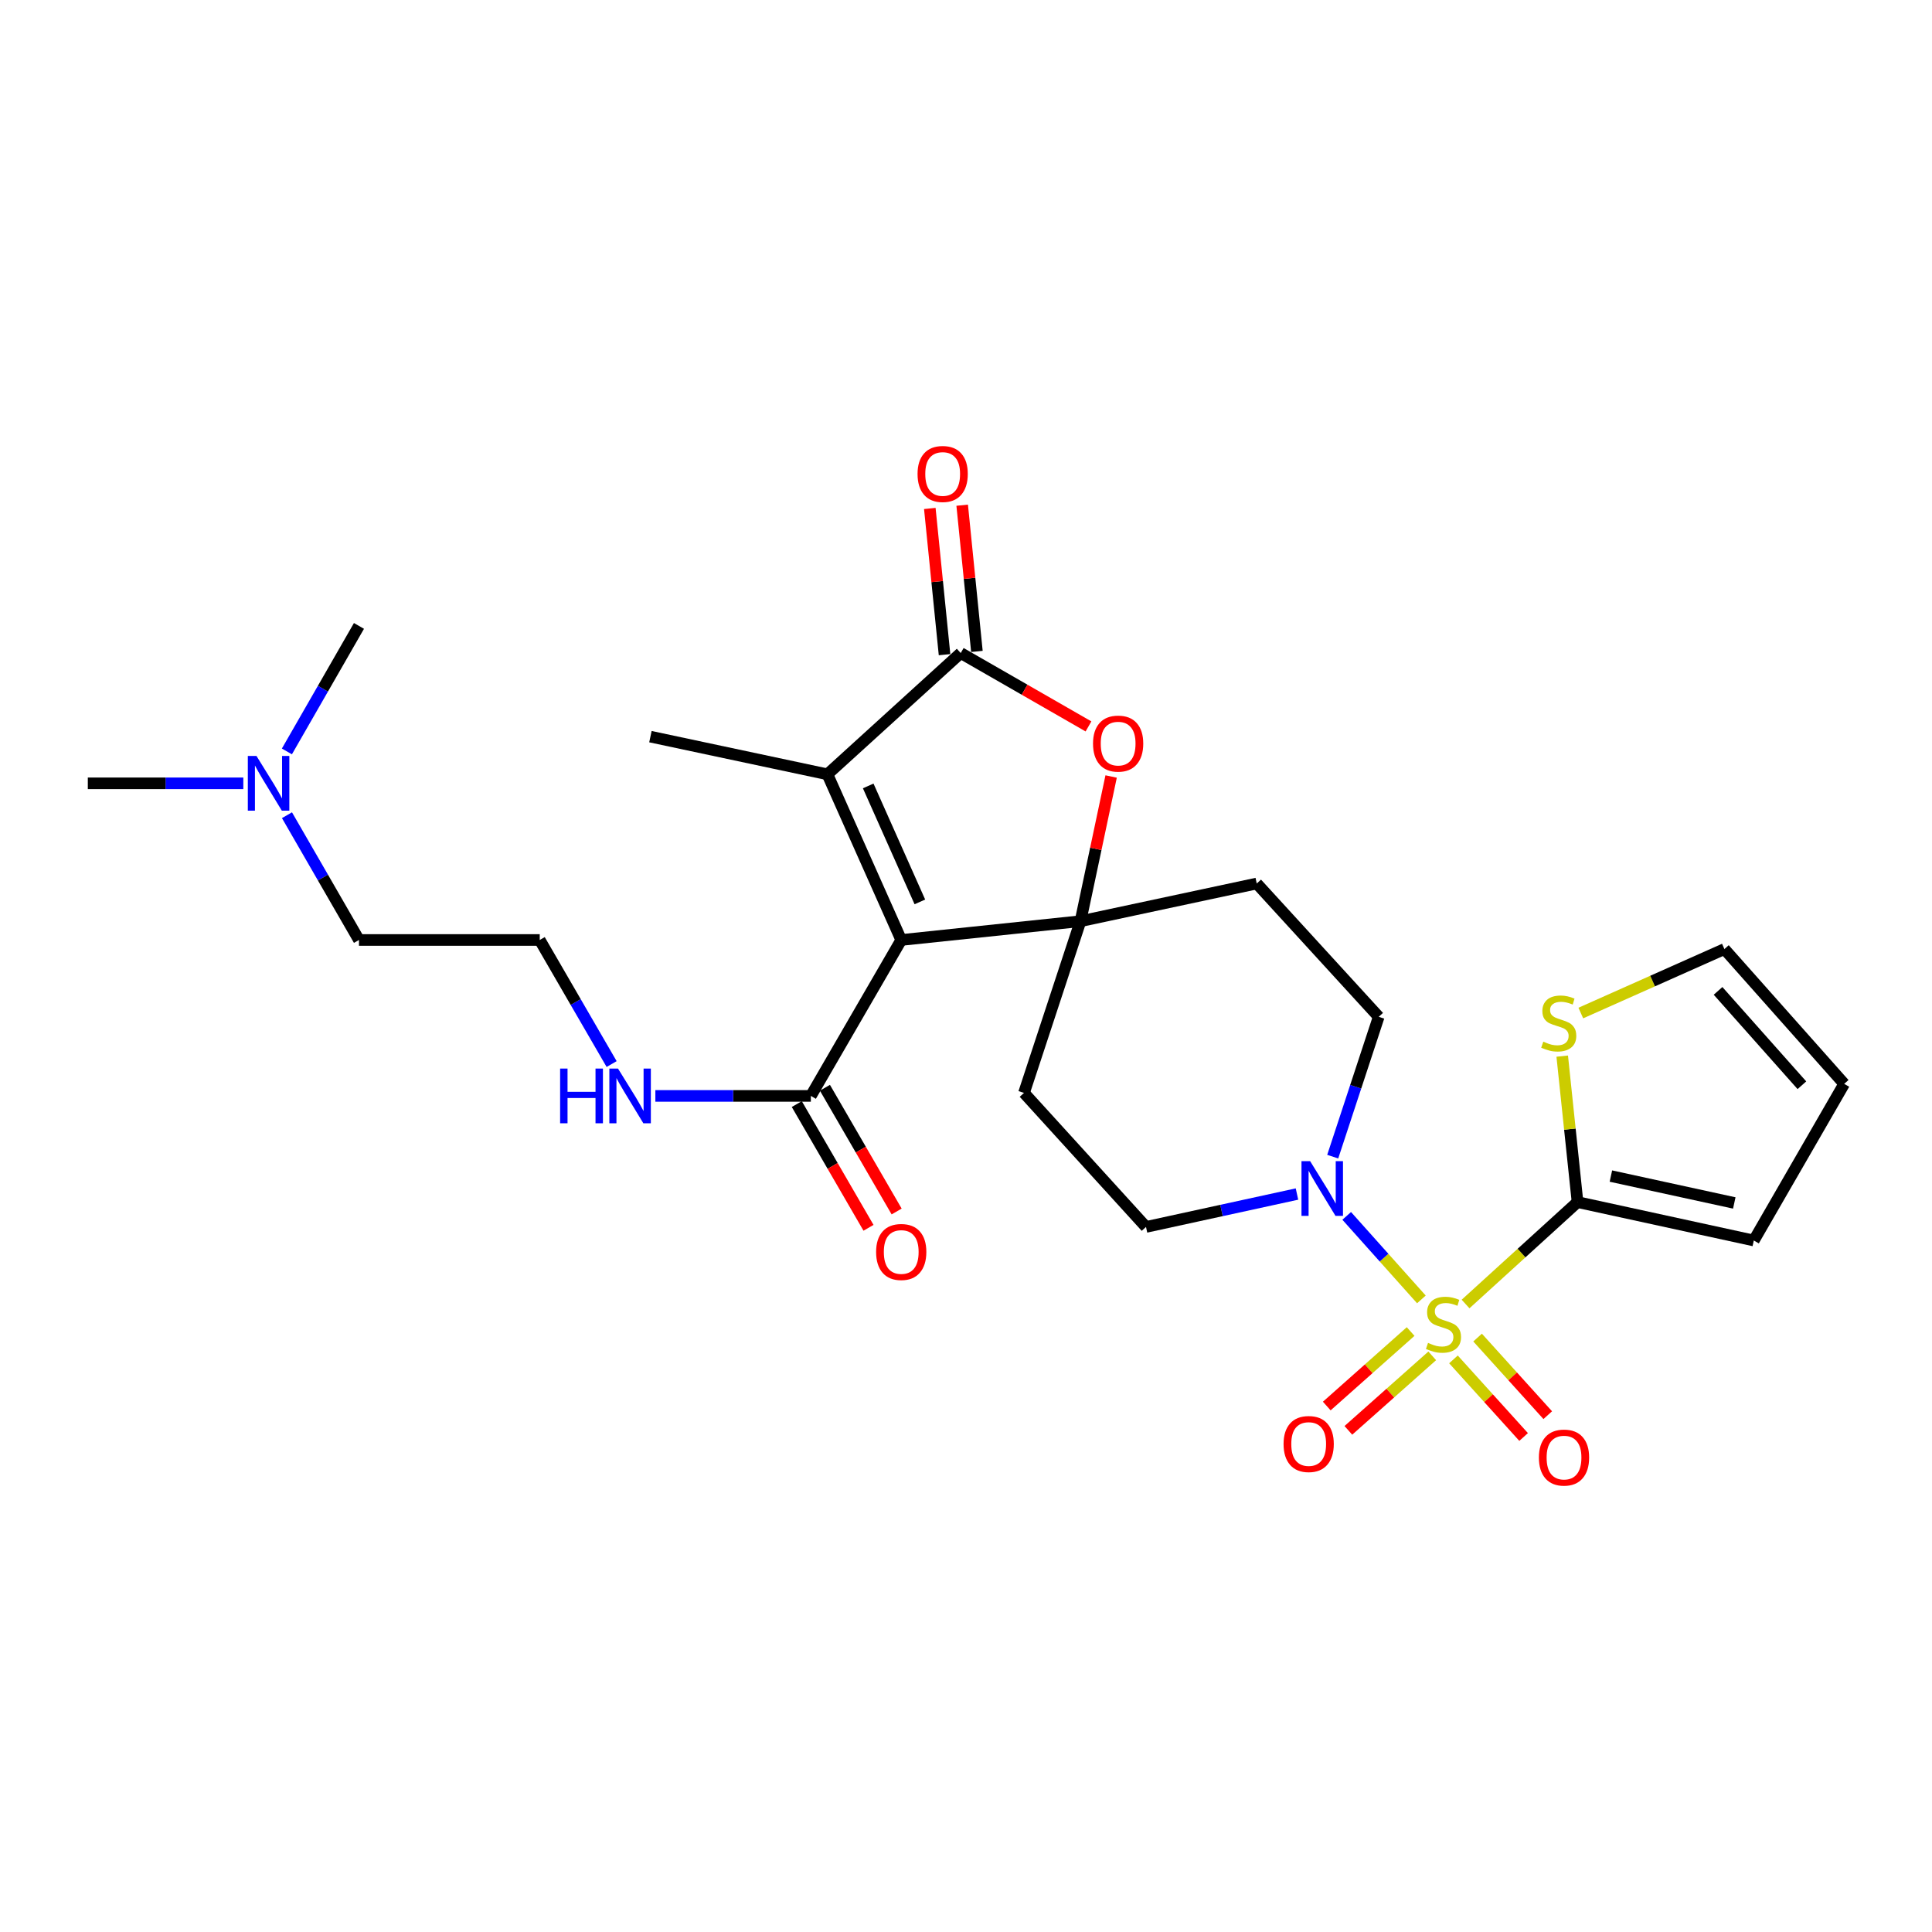 <?xml version='1.0' encoding='iso-8859-1'?>
<svg version='1.1' baseProfile='full'
              xmlns='http://www.w3.org/2000/svg'
                      xmlns:rdkit='http://www.rdkit.org/xml'
                      xmlns:xlink='http://www.w3.org/1999/xlink'
                  xml:space='preserve'
width='1000px' height='1000px' viewBox='0 0 1000 1000'>
<!-- END OF HEADER -->
<rect style='opacity:1.0;fill:#FFFFFF;stroke:none' width='1000' height='1000' x='0' y='0'> </rect>
<path class='bond-5' d='M 758.572,674.957 L 787.55,648.58' style='fill:none;fill-rule:evenodd;stroke:#CCCC00;stroke-width:6px;stroke-linecap:butt;stroke-linejoin:miter;stroke-opacity:1' />
<path class='bond-5' d='M 787.55,648.58 L 816.529,622.204' style='fill:none;fill-rule:evenodd;stroke:#000000;stroke-width:6px;stroke-linecap:butt;stroke-linejoin:miter;stroke-opacity:1' />
<path class='bond-6' d='M 735.713,672.571 L 716.382,650.956' style='fill:none;fill-rule:evenodd;stroke:#CCCC00;stroke-width:6px;stroke-linecap:butt;stroke-linejoin:miter;stroke-opacity:1' />
<path class='bond-6' d='M 716.382,650.956 L 697.052,629.34' style='fill:none;fill-rule:evenodd;stroke:#0000FF;stroke-width:6px;stroke-linecap:butt;stroke-linejoin:miter;stroke-opacity:1' />
<path class='bond-11' d='M 730.142,689.201 L 708.437,708.482' style='fill:none;fill-rule:evenodd;stroke:#CCCC00;stroke-width:6px;stroke-linecap:butt;stroke-linejoin:miter;stroke-opacity:1' />
<path class='bond-11' d='M 708.437,708.482 L 686.731,727.763' style='fill:none;fill-rule:evenodd;stroke:#FF0000;stroke-width:6px;stroke-linecap:butt;stroke-linejoin:miter;stroke-opacity:1' />
<path class='bond-11' d='M 741.324,701.789 L 719.619,721.07' style='fill:none;fill-rule:evenodd;stroke:#CCCC00;stroke-width:6px;stroke-linecap:butt;stroke-linejoin:miter;stroke-opacity:1' />
<path class='bond-11' d='M 719.619,721.07 L 697.914,740.352' style='fill:none;fill-rule:evenodd;stroke:#FF0000;stroke-width:6px;stroke-linecap:butt;stroke-linejoin:miter;stroke-opacity:1' />
<path class='bond-12' d='M 752.307,703.617 L 770.464,723.699' style='fill:none;fill-rule:evenodd;stroke:#CCCC00;stroke-width:6px;stroke-linecap:butt;stroke-linejoin:miter;stroke-opacity:1' />
<path class='bond-12' d='M 770.464,723.699 L 788.621,743.781' style='fill:none;fill-rule:evenodd;stroke:#FF0000;stroke-width:6px;stroke-linecap:butt;stroke-linejoin:miter;stroke-opacity:1' />
<path class='bond-12' d='M 764.797,692.325 L 782.954,712.407' style='fill:none;fill-rule:evenodd;stroke:#CCCC00;stroke-width:6px;stroke-linecap:butt;stroke-linejoin:miter;stroke-opacity:1' />
<path class='bond-12' d='M 782.954,712.407 L 801.111,732.488' style='fill:none;fill-rule:evenodd;stroke:#FF0000;stroke-width:6px;stroke-linecap:butt;stroke-linejoin:miter;stroke-opacity:1' />
<path class='bond-0' d='M 466.473,486.535 L 559.261,476.807' style='fill:none;fill-rule:evenodd;stroke:#000000;stroke-width:6px;stroke-linecap:butt;stroke-linejoin:miter;stroke-opacity:1' />
<path class='bond-2' d='M 466.473,486.535 L 428.27,400.782' style='fill:none;fill-rule:evenodd;stroke:#000000;stroke-width:6px;stroke-linecap:butt;stroke-linejoin:miter;stroke-opacity:1' />
<path class='bond-2' d='M 476.124,466.82 L 449.381,406.793' style='fill:none;fill-rule:evenodd;stroke:#000000;stroke-width:6px;stroke-linecap:butt;stroke-linejoin:miter;stroke-opacity:1' />
<path class='bond-7' d='M 466.473,486.535 L 419.701,567.246' style='fill:none;fill-rule:evenodd;stroke:#000000;stroke-width:6px;stroke-linecap:butt;stroke-linejoin:miter;stroke-opacity:1' />
<path class='bond-1' d='M 559.261,476.807 L 530.019,565.684' style='fill:none;fill-rule:evenodd;stroke:#000000;stroke-width:6px;stroke-linecap:butt;stroke-linejoin:miter;stroke-opacity:1' />
<path class='bond-4' d='M 559.261,476.807 L 567.192,439.361' style='fill:none;fill-rule:evenodd;stroke:#000000;stroke-width:6px;stroke-linecap:butt;stroke-linejoin:miter;stroke-opacity:1' />
<path class='bond-4' d='M 567.192,439.361 L 575.122,401.916' style='fill:none;fill-rule:evenodd;stroke:#FF0000;stroke-width:6px;stroke-linecap:butt;stroke-linejoin:miter;stroke-opacity:1' />
<path class='bond-27' d='M 559.261,476.807 L 650.486,457.302' style='fill:none;fill-rule:evenodd;stroke:#000000;stroke-width:6px;stroke-linecap:butt;stroke-linejoin:miter;stroke-opacity:1' />
<path class='bond-22' d='M 428.27,400.782 L 336.661,381.288' style='fill:none;fill-rule:evenodd;stroke:#000000;stroke-width:6px;stroke-linecap:butt;stroke-linejoin:miter;stroke-opacity:1' />
<path class='bond-29' d='M 428.27,400.782 L 497.268,338.014' style='fill:none;fill-rule:evenodd;stroke:#000000;stroke-width:6px;stroke-linecap:butt;stroke-linejoin:miter;stroke-opacity:1' />
<path class='bond-3' d='M 497.268,338.014 L 530.333,357.002' style='fill:none;fill-rule:evenodd;stroke:#000000;stroke-width:6px;stroke-linecap:butt;stroke-linejoin:miter;stroke-opacity:1' />
<path class='bond-3' d='M 530.333,357.002 L 563.397,375.99' style='fill:none;fill-rule:evenodd;stroke:#FF0000;stroke-width:6px;stroke-linecap:butt;stroke-linejoin:miter;stroke-opacity:1' />
<path class='bond-16' d='M 505.645,337.17 L 501.833,299.331' style='fill:none;fill-rule:evenodd;stroke:#000000;stroke-width:6px;stroke-linecap:butt;stroke-linejoin:miter;stroke-opacity:1' />
<path class='bond-16' d='M 501.833,299.331 L 498.022,261.492' style='fill:none;fill-rule:evenodd;stroke:#FF0000;stroke-width:6px;stroke-linecap:butt;stroke-linejoin:miter;stroke-opacity:1' />
<path class='bond-16' d='M 488.892,338.857 L 485.08,301.019' style='fill:none;fill-rule:evenodd;stroke:#000000;stroke-width:6px;stroke-linecap:butt;stroke-linejoin:miter;stroke-opacity:1' />
<path class='bond-16' d='M 485.08,301.019 L 481.268,263.18' style='fill:none;fill-rule:evenodd;stroke:#FF0000;stroke-width:6px;stroke-linecap:butt;stroke-linejoin:miter;stroke-opacity:1' />
<path class='bond-8' d='M 816.529,622.204 L 812.567,584.425' style='fill:none;fill-rule:evenodd;stroke:#000000;stroke-width:6px;stroke-linecap:butt;stroke-linejoin:miter;stroke-opacity:1' />
<path class='bond-8' d='M 812.567,584.425 L 808.605,546.647' style='fill:none;fill-rule:evenodd;stroke:#CCCC00;stroke-width:6px;stroke-linecap:butt;stroke-linejoin:miter;stroke-opacity:1' />
<path class='bond-15' d='M 816.529,622.204 L 907.764,642.082' style='fill:none;fill-rule:evenodd;stroke:#000000;stroke-width:6px;stroke-linecap:butt;stroke-linejoin:miter;stroke-opacity:1' />
<path class='bond-15' d='M 833.799,608.733 L 897.663,622.648' style='fill:none;fill-rule:evenodd;stroke:#000000;stroke-width:6px;stroke-linecap:butt;stroke-linejoin:miter;stroke-opacity:1' />
<path class='bond-13' d='M 689.814,598.68 L 701.717,562.49' style='fill:none;fill-rule:evenodd;stroke:#0000FF;stroke-width:6px;stroke-linecap:butt;stroke-linejoin:miter;stroke-opacity:1' />
<path class='bond-13' d='M 701.717,562.49 L 713.62,526.301' style='fill:none;fill-rule:evenodd;stroke:#000000;stroke-width:6px;stroke-linecap:butt;stroke-linejoin:miter;stroke-opacity:1' />
<path class='bond-14' d='M 671.313,618.029 L 632.242,626.548' style='fill:none;fill-rule:evenodd;stroke:#0000FF;stroke-width:6px;stroke-linecap:butt;stroke-linejoin:miter;stroke-opacity:1' />
<path class='bond-14' d='M 632.242,626.548 L 593.171,635.066' style='fill:none;fill-rule:evenodd;stroke:#000000;stroke-width:6px;stroke-linecap:butt;stroke-linejoin:miter;stroke-opacity:1' />
<path class='bond-18' d='M 412.417,571.468 L 430.977,603.488' style='fill:none;fill-rule:evenodd;stroke:#000000;stroke-width:6px;stroke-linecap:butt;stroke-linejoin:miter;stroke-opacity:1' />
<path class='bond-18' d='M 430.977,603.488 L 449.537,635.509' style='fill:none;fill-rule:evenodd;stroke:#FF0000;stroke-width:6px;stroke-linecap:butt;stroke-linejoin:miter;stroke-opacity:1' />
<path class='bond-18' d='M 426.985,563.024 L 445.545,595.044' style='fill:none;fill-rule:evenodd;stroke:#000000;stroke-width:6px;stroke-linecap:butt;stroke-linejoin:miter;stroke-opacity:1' />
<path class='bond-18' d='M 445.545,595.044 L 464.105,627.064' style='fill:none;fill-rule:evenodd;stroke:#FF0000;stroke-width:6px;stroke-linecap:butt;stroke-linejoin:miter;stroke-opacity:1' />
<path class='bond-20' d='M 419.701,567.246 L 379.458,567.246' style='fill:none;fill-rule:evenodd;stroke:#000000;stroke-width:6px;stroke-linecap:butt;stroke-linejoin:miter;stroke-opacity:1' />
<path class='bond-20' d='M 379.458,567.246 L 339.216,567.246' style='fill:none;fill-rule:evenodd;stroke:#0000FF;stroke-width:6px;stroke-linecap:butt;stroke-linejoin:miter;stroke-opacity:1' />
<path class='bond-17' d='M 818.227,524.344 L 855.39,507.788' style='fill:none;fill-rule:evenodd;stroke:#CCCC00;stroke-width:6px;stroke-linecap:butt;stroke-linejoin:miter;stroke-opacity:1' />
<path class='bond-17' d='M 855.39,507.788 L 892.553,491.231' style='fill:none;fill-rule:evenodd;stroke:#000000;stroke-width:6px;stroke-linecap:butt;stroke-linejoin:miter;stroke-opacity:1' />
<path class='bond-9' d='M 650.486,457.302 L 713.62,526.301' style='fill:none;fill-rule:evenodd;stroke:#000000;stroke-width:6px;stroke-linecap:butt;stroke-linejoin:miter;stroke-opacity:1' />
<path class='bond-10' d='M 530.019,565.684 L 593.171,635.066' style='fill:none;fill-rule:evenodd;stroke:#000000;stroke-width:6px;stroke-linecap:butt;stroke-linejoin:miter;stroke-opacity:1' />
<path class='bond-19' d='M 907.764,642.082 L 954.545,561.007' style='fill:none;fill-rule:evenodd;stroke:#000000;stroke-width:6px;stroke-linecap:butt;stroke-linejoin:miter;stroke-opacity:1' />
<path class='bond-28' d='M 892.553,491.231 L 954.545,561.007' style='fill:none;fill-rule:evenodd;stroke:#000000;stroke-width:6px;stroke-linecap:butt;stroke-linejoin:miter;stroke-opacity:1' />
<path class='bond-28' d='M 889.264,512.881 L 932.659,561.724' style='fill:none;fill-rule:evenodd;stroke:#000000;stroke-width:6px;stroke-linecap:butt;stroke-linejoin:miter;stroke-opacity:1' />
<path class='bond-23' d='M 316.58,550.754 L 297.972,518.645' style='fill:none;fill-rule:evenodd;stroke:#0000FF;stroke-width:6px;stroke-linecap:butt;stroke-linejoin:miter;stroke-opacity:1' />
<path class='bond-23' d='M 297.972,518.645 L 279.364,486.535' style='fill:none;fill-rule:evenodd;stroke:#000000;stroke-width:6px;stroke-linecap:butt;stroke-linejoin:miter;stroke-opacity:1' />
<path class='bond-21' d='M 148.538,421.951 L 167.169,454.243' style='fill:none;fill-rule:evenodd;stroke:#0000FF;stroke-width:6px;stroke-linecap:butt;stroke-linejoin:miter;stroke-opacity:1' />
<path class='bond-21' d='M 167.169,454.243 L 185.8,486.535' style='fill:none;fill-rule:evenodd;stroke:#000000;stroke-width:6px;stroke-linecap:butt;stroke-linejoin:miter;stroke-opacity:1' />
<path class='bond-25' d='M 125.939,405.45 L 85.697,405.45' style='fill:none;fill-rule:evenodd;stroke:#0000FF;stroke-width:6px;stroke-linecap:butt;stroke-linejoin:miter;stroke-opacity:1' />
<path class='bond-25' d='M 85.697,405.45 L 45.455,405.45' style='fill:none;fill-rule:evenodd;stroke:#000000;stroke-width:6px;stroke-linecap:butt;stroke-linejoin:miter;stroke-opacity:1' />
<path class='bond-26' d='M 148.497,388.941 L 167.149,356.457' style='fill:none;fill-rule:evenodd;stroke:#0000FF;stroke-width:6px;stroke-linecap:butt;stroke-linejoin:miter;stroke-opacity:1' />
<path class='bond-26' d='M 167.149,356.457 L 185.8,323.972' style='fill:none;fill-rule:evenodd;stroke:#000000;stroke-width:6px;stroke-linecap:butt;stroke-linejoin:miter;stroke-opacity:1' />
<path class='bond-24' d='M 279.364,486.535 L 185.8,486.535' style='fill:none;fill-rule:evenodd;stroke:#000000;stroke-width:6px;stroke-linecap:butt;stroke-linejoin:miter;stroke-opacity:1' />
<path  class='atom-0' d='M 739.146 695.076
Q 739.466 695.196, 740.786 695.756
Q 742.106 696.316, 743.546 696.676
Q 745.026 696.996, 746.466 696.996
Q 749.146 696.996, 750.706 695.716
Q 752.266 694.396, 752.266 692.116
Q 752.266 690.556, 751.466 689.596
Q 750.706 688.636, 749.506 688.116
Q 748.306 687.596, 746.306 686.996
Q 743.786 686.236, 742.266 685.516
Q 740.786 684.796, 739.706 683.276
Q 738.666 681.756, 738.666 679.196
Q 738.666 675.636, 741.066 673.436
Q 743.506 671.236, 748.306 671.236
Q 751.586 671.236, 755.306 672.796
L 754.386 675.876
Q 750.986 674.476, 748.426 674.476
Q 745.666 674.476, 744.146 675.636
Q 742.626 676.756, 742.666 678.716
Q 742.666 680.236, 743.426 681.156
Q 744.226 682.076, 745.346 682.596
Q 746.506 683.116, 748.426 683.716
Q 750.986 684.516, 752.506 685.316
Q 754.026 686.116, 755.106 687.756
Q 756.226 689.356, 756.226 692.116
Q 756.226 696.036, 753.586 698.156
Q 750.986 700.236, 746.626 700.236
Q 744.106 700.236, 742.186 699.676
Q 740.306 699.156, 738.066 698.236
L 739.146 695.076
' fill='#CCCC00'/>
<path  class='atom-5' d='M 565.746 384.885
Q 565.746 378.085, 569.106 374.285
Q 572.466 370.485, 578.746 370.485
Q 585.026 370.485, 588.386 374.285
Q 591.746 378.085, 591.746 384.885
Q 591.746 391.765, 588.346 395.685
Q 584.946 399.565, 578.746 399.565
Q 572.506 399.565, 569.106 395.685
Q 565.746 391.805, 565.746 384.885
M 578.746 396.365
Q 583.066 396.365, 585.386 393.485
Q 587.746 390.565, 587.746 384.885
Q 587.746 379.325, 585.386 376.525
Q 583.066 373.685, 578.746 373.685
Q 574.426 373.685, 572.066 376.485
Q 569.746 379.285, 569.746 384.885
Q 569.746 390.605, 572.066 393.485
Q 574.426 396.365, 578.746 396.365
' fill='#FF0000'/>
<path  class='atom-7' d='M 678.127 601.019
L 687.407 616.019
Q 688.327 617.499, 689.807 620.179
Q 691.287 622.859, 691.367 623.019
L 691.367 601.019
L 695.127 601.019
L 695.127 629.339
L 691.247 629.339
L 681.287 612.939
Q 680.127 611.019, 678.887 608.819
Q 677.687 606.619, 677.327 605.939
L 677.327 629.339
L 673.647 629.339
L 673.647 601.019
L 678.127 601.019
' fill='#0000FF'/>
<path  class='atom-9' d='M 798.8 539.155
Q 799.12 539.275, 800.44 539.835
Q 801.76 540.395, 803.2 540.755
Q 804.68 541.075, 806.12 541.075
Q 808.8 541.075, 810.36 539.795
Q 811.92 538.475, 811.92 536.195
Q 811.92 534.635, 811.12 533.675
Q 810.36 532.715, 809.16 532.195
Q 807.96 531.675, 805.96 531.075
Q 803.44 530.315, 801.92 529.595
Q 800.44 528.875, 799.36 527.355
Q 798.32 525.835, 798.32 523.275
Q 798.32 519.715, 800.72 517.515
Q 803.16 515.315, 807.96 515.315
Q 811.24 515.315, 814.96 516.875
L 814.04 519.955
Q 810.64 518.555, 808.08 518.555
Q 805.32 518.555, 803.8 519.715
Q 802.28 520.835, 802.32 522.795
Q 802.32 524.315, 803.08 525.235
Q 803.88 526.155, 805 526.675
Q 806.16 527.195, 808.08 527.795
Q 810.64 528.595, 812.16 529.395
Q 813.68 530.195, 814.76 531.835
Q 815.88 533.435, 815.88 536.195
Q 815.88 540.115, 813.24 542.235
Q 810.64 544.315, 806.28 544.315
Q 803.76 544.315, 801.84 543.755
Q 799.96 543.235, 797.72 542.315
L 798.8 539.155
' fill='#CCCC00'/>
<path  class='atom-12' d='M 664.371 747.419
Q 664.371 740.619, 667.731 736.819
Q 671.091 733.019, 677.371 733.019
Q 683.651 733.019, 687.011 736.819
Q 690.371 740.619, 690.371 747.419
Q 690.371 754.299, 686.971 758.219
Q 683.571 762.099, 677.371 762.099
Q 671.131 762.099, 667.731 758.219
Q 664.371 754.339, 664.371 747.419
M 677.371 758.899
Q 681.691 758.899, 684.011 756.019
Q 686.371 753.099, 686.371 747.419
Q 686.371 741.859, 684.011 739.059
Q 681.691 736.219, 677.371 736.219
Q 673.051 736.219, 670.691 739.019
Q 668.371 741.819, 668.371 747.419
Q 668.371 753.139, 670.691 756.019
Q 673.051 758.899, 677.371 758.899
' fill='#FF0000'/>
<path  class='atom-13' d='M 796.532 754.435
Q 796.532 747.635, 799.892 743.835
Q 803.252 740.035, 809.532 740.035
Q 815.812 740.035, 819.172 743.835
Q 822.532 747.635, 822.532 754.435
Q 822.532 761.315, 819.132 765.235
Q 815.732 769.115, 809.532 769.115
Q 803.292 769.115, 799.892 765.235
Q 796.532 761.355, 796.532 754.435
M 809.532 765.915
Q 813.852 765.915, 816.172 763.035
Q 818.532 760.115, 818.532 754.435
Q 818.532 748.875, 816.172 746.075
Q 813.852 743.235, 809.532 743.235
Q 805.212 743.235, 802.852 746.035
Q 800.532 748.835, 800.532 754.435
Q 800.532 760.155, 802.852 763.035
Q 805.212 765.915, 809.532 765.915
' fill='#FF0000'/>
<path  class='atom-17' d='M 474.923 245.325
Q 474.923 238.525, 478.283 234.725
Q 481.643 230.925, 487.923 230.925
Q 494.203 230.925, 497.563 234.725
Q 500.923 238.525, 500.923 245.325
Q 500.923 252.205, 497.523 256.125
Q 494.123 260.005, 487.923 260.005
Q 481.683 260.005, 478.283 256.125
Q 474.923 252.245, 474.923 245.325
M 487.923 256.805
Q 492.243 256.805, 494.563 253.925
Q 496.923 251.005, 496.923 245.325
Q 496.923 239.765, 494.563 236.965
Q 492.243 234.125, 487.923 234.125
Q 483.603 234.125, 481.243 236.925
Q 478.923 239.725, 478.923 245.325
Q 478.923 251.045, 481.243 253.925
Q 483.603 256.805, 487.923 256.805
' fill='#FF0000'/>
<path  class='atom-19' d='M 453.473 648.018
Q 453.473 641.218, 456.833 637.418
Q 460.193 633.618, 466.473 633.618
Q 472.753 633.618, 476.113 637.418
Q 479.473 641.218, 479.473 648.018
Q 479.473 654.898, 476.073 658.818
Q 472.673 662.698, 466.473 662.698
Q 460.233 662.698, 456.833 658.818
Q 453.473 654.938, 453.473 648.018
M 466.473 659.498
Q 470.793 659.498, 473.113 656.618
Q 475.473 653.698, 475.473 648.018
Q 475.473 642.458, 473.113 639.658
Q 470.793 636.818, 466.473 636.818
Q 462.153 636.818, 459.793 639.618
Q 457.473 642.418, 457.473 648.018
Q 457.473 653.738, 459.793 656.618
Q 462.153 659.498, 466.473 659.498
' fill='#FF0000'/>
<path  class='atom-21' d='M 289.917 553.086
L 293.757 553.086
L 293.757 565.126
L 308.237 565.126
L 308.237 553.086
L 312.077 553.086
L 312.077 581.406
L 308.237 581.406
L 308.237 568.326
L 293.757 568.326
L 293.757 581.406
L 289.917 581.406
L 289.917 553.086
' fill='#0000FF'/>
<path  class='atom-21' d='M 319.877 553.086
L 329.157 568.086
Q 330.077 569.566, 331.557 572.246
Q 333.037 574.926, 333.117 575.086
L 333.117 553.086
L 336.877 553.086
L 336.877 581.406
L 332.997 581.406
L 323.037 565.006
Q 321.877 563.086, 320.637 560.886
Q 319.437 558.686, 319.077 558.006
L 319.077 581.406
L 315.397 581.406
L 315.397 553.086
L 319.877 553.086
' fill='#0000FF'/>
<path  class='atom-22' d='M 132.758 391.29
L 142.038 406.29
Q 142.958 407.77, 144.438 410.45
Q 145.918 413.13, 145.998 413.29
L 145.998 391.29
L 149.758 391.29
L 149.758 419.61
L 145.878 419.61
L 135.918 403.21
Q 134.758 401.29, 133.518 399.09
Q 132.318 396.89, 131.958 396.21
L 131.958 419.61
L 128.278 419.61
L 128.278 391.29
L 132.758 391.29
' fill='#0000FF'/>
</svg>

